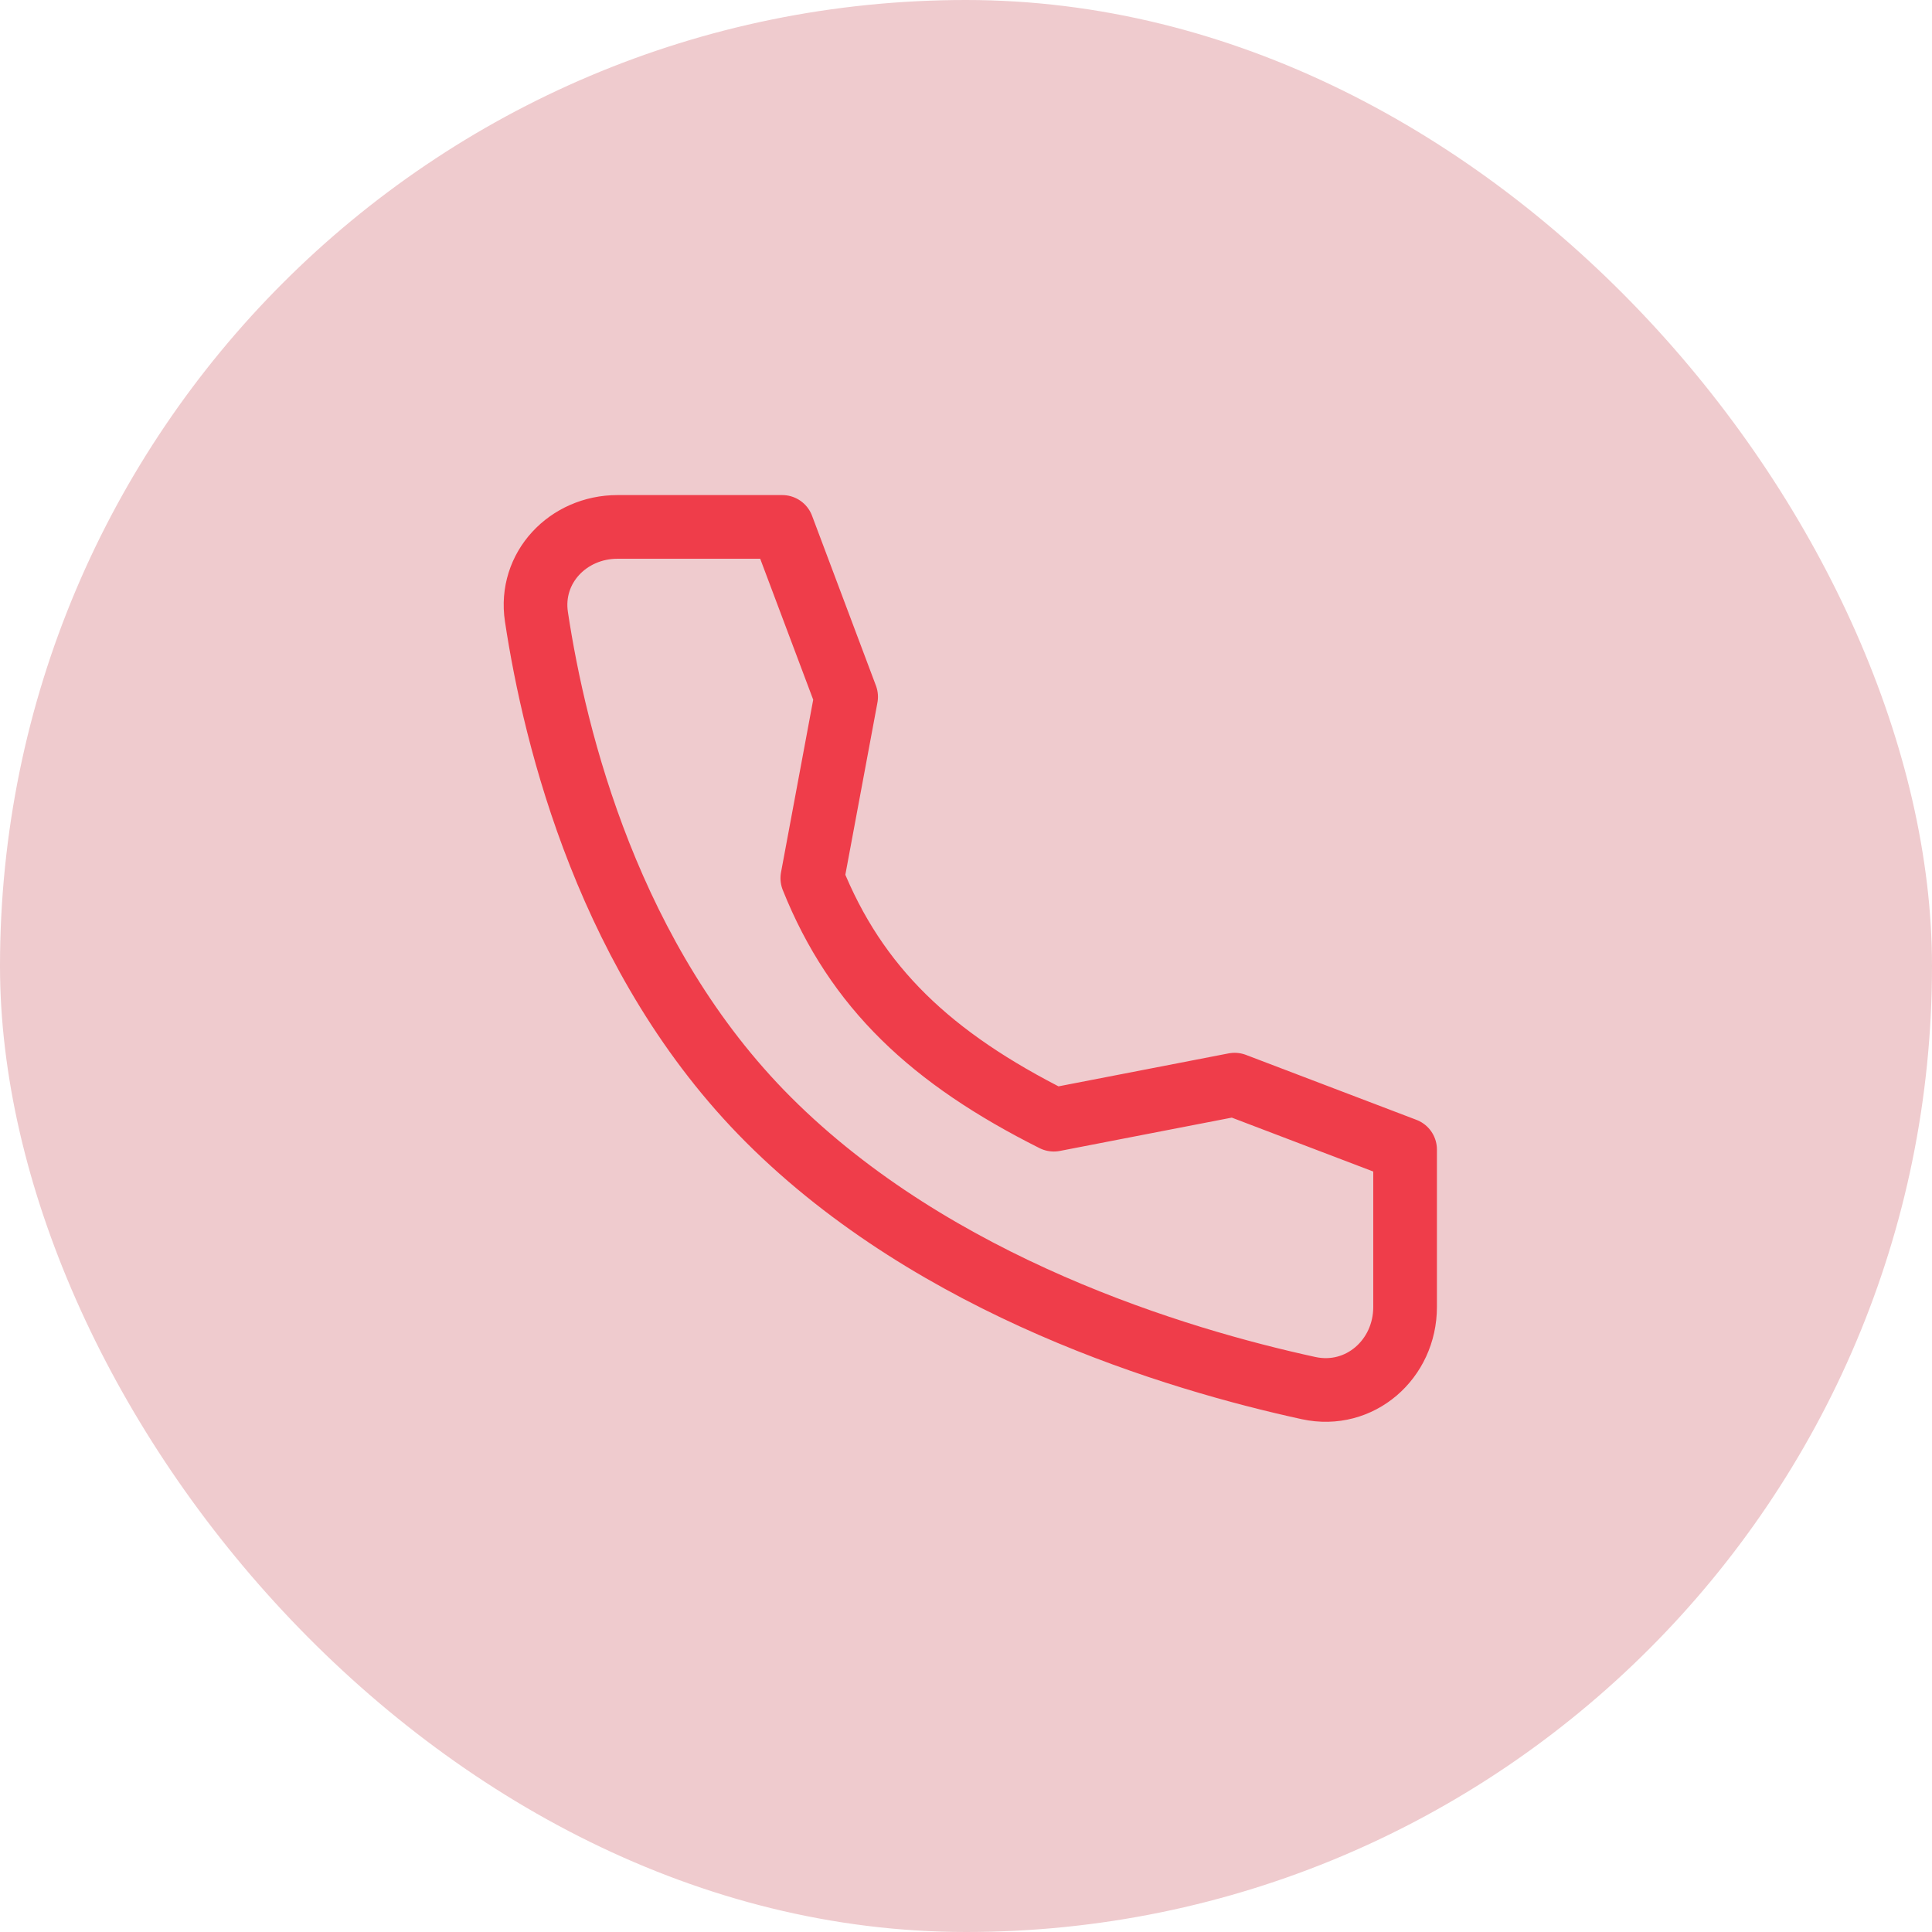 <svg width="44" height="44" viewBox="0 0 44 44" fill="none" xmlns="http://www.w3.org/2000/svg">
<rect width="44" height="44" rx="22" fill="#EFCBCE"/>
<path d="M28.118 24.702L24 25.5C21.218 24.104 19.5 22.5 18.5 20L19.27 15.87L17.815 12H14.064C12.936 12 12.048 12.932 12.217 14.047C12.637 16.83 13.877 21.877 17.5 25.5C21.305 29.305 26.786 30.956 29.802 31.613C30.967 31.866 32 30.958 32 29.765V26.181L28.118 24.702Z" stroke="#EF3D4A" stroke-width="1.45" stroke-linecap="round" stroke-linejoin="round"/>
</svg>
